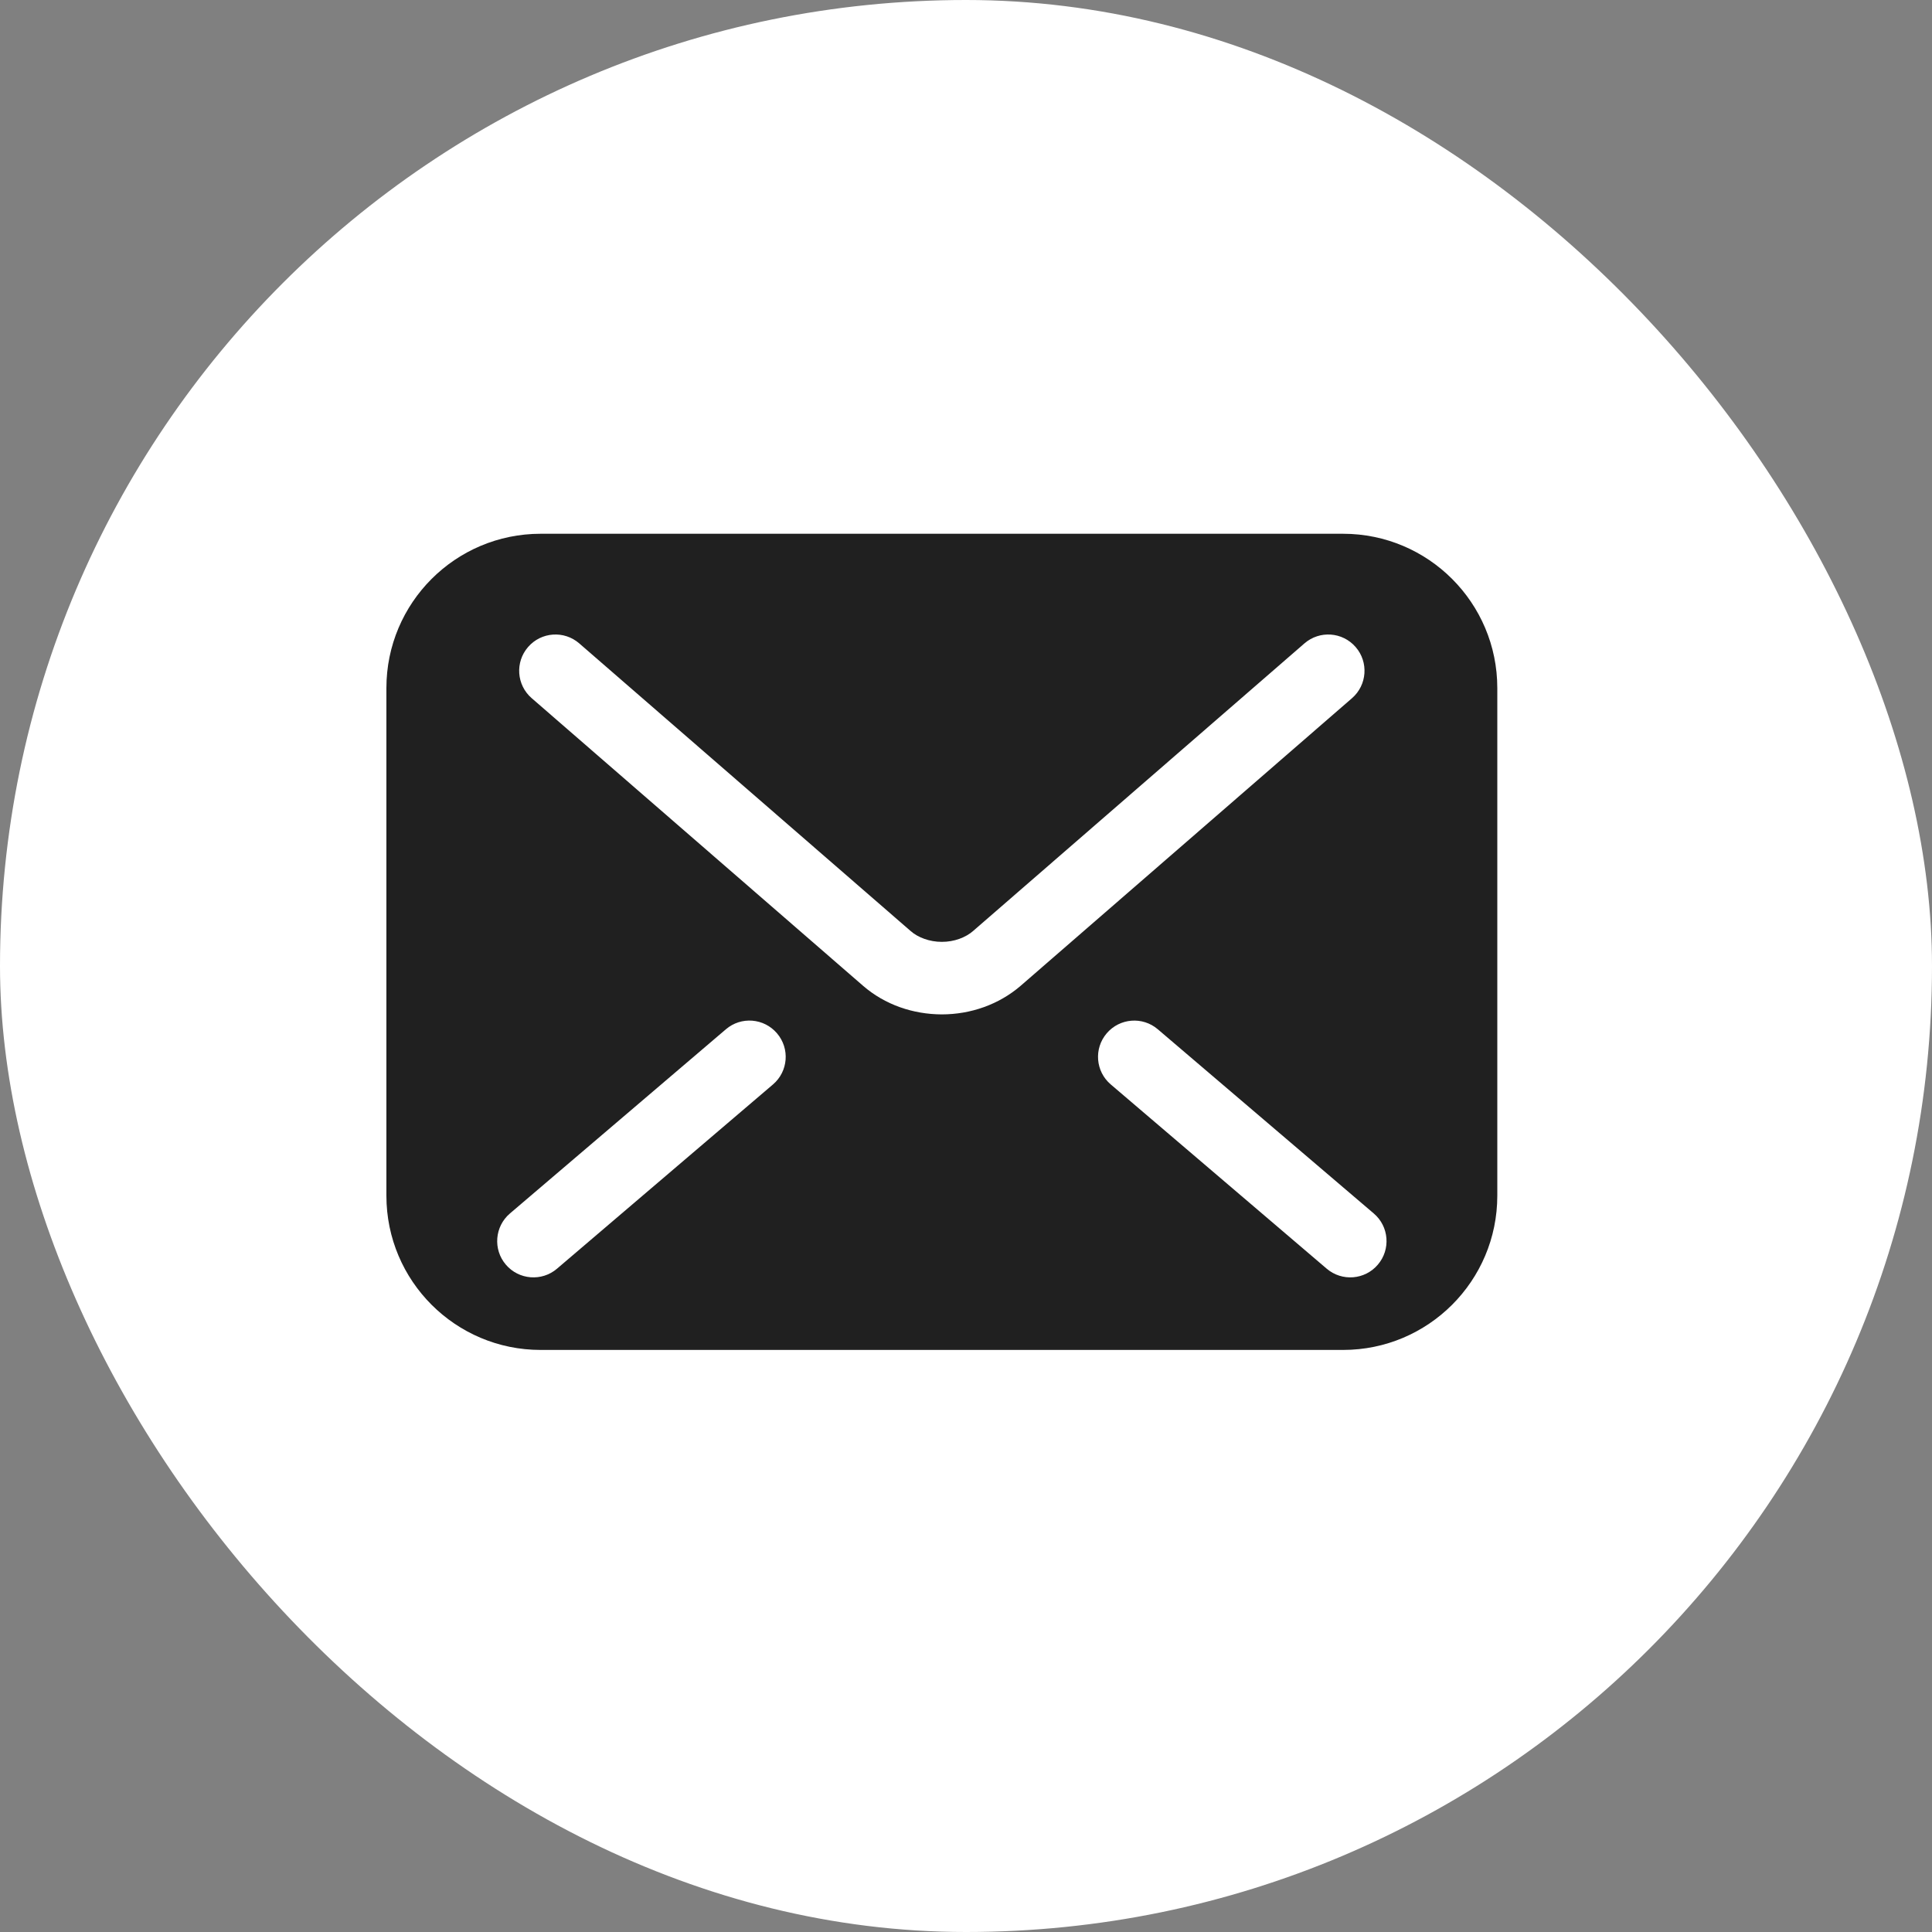 <?xml version="1.0" encoding="UTF-8"?> <svg xmlns="http://www.w3.org/2000/svg" width="40" height="40" viewBox="0 0 40 40" fill="none"><rect x="0" y="0" width="40" height="40" fill="#808080" stroke="none"/> <rect width="40" height="40" rx="20" fill="white"></rect> <path d="M27.807 11.051H11.193C9.43 11.051 8 12.481 8 14.245V24.756C8 26.519 9.43 27.949 11.193 27.949H27.807C29.57 27.949 31 26.519 31 24.756V14.245C31 12.481 29.57 11.051 27.807 11.051ZM16.004 22.452L11.532 26.267C11.217 26.536 10.742 26.499 10.473 26.183C10.204 25.868 10.242 25.393 10.557 25.124L15.029 21.31C15.344 21.04 15.818 21.078 16.087 21.394C16.357 21.709 16.319 22.183 16.004 22.452ZM19.5 21.002C18.902 21 18.322 20.802 17.869 20.41L17.869 20.41L17.868 20.409C17.868 20.409 17.869 20.409 17.869 20.41L11.008 14.455C10.694 14.183 10.661 13.709 10.933 13.396C11.205 13.082 11.679 13.049 11.992 13.32L18.855 19.277C19.002 19.407 19.243 19.501 19.5 19.5C19.756 19.501 19.994 19.409 20.149 19.274L20.152 19.271L27.008 13.32C27.321 13.049 27.795 13.082 28.067 13.396C28.339 13.709 28.305 14.183 27.992 14.455L21.129 20.412C20.677 20.799 20.098 21.001 19.5 21.002ZM28.527 26.183C28.258 26.499 27.784 26.536 27.468 26.267L22.997 22.452C22.681 22.183 22.644 21.709 22.913 21.394C23.182 21.078 23.656 21.041 23.971 21.31L28.443 25.124C28.759 25.393 28.796 25.868 28.527 26.183Z" fill="#202020"></path> </svg> 